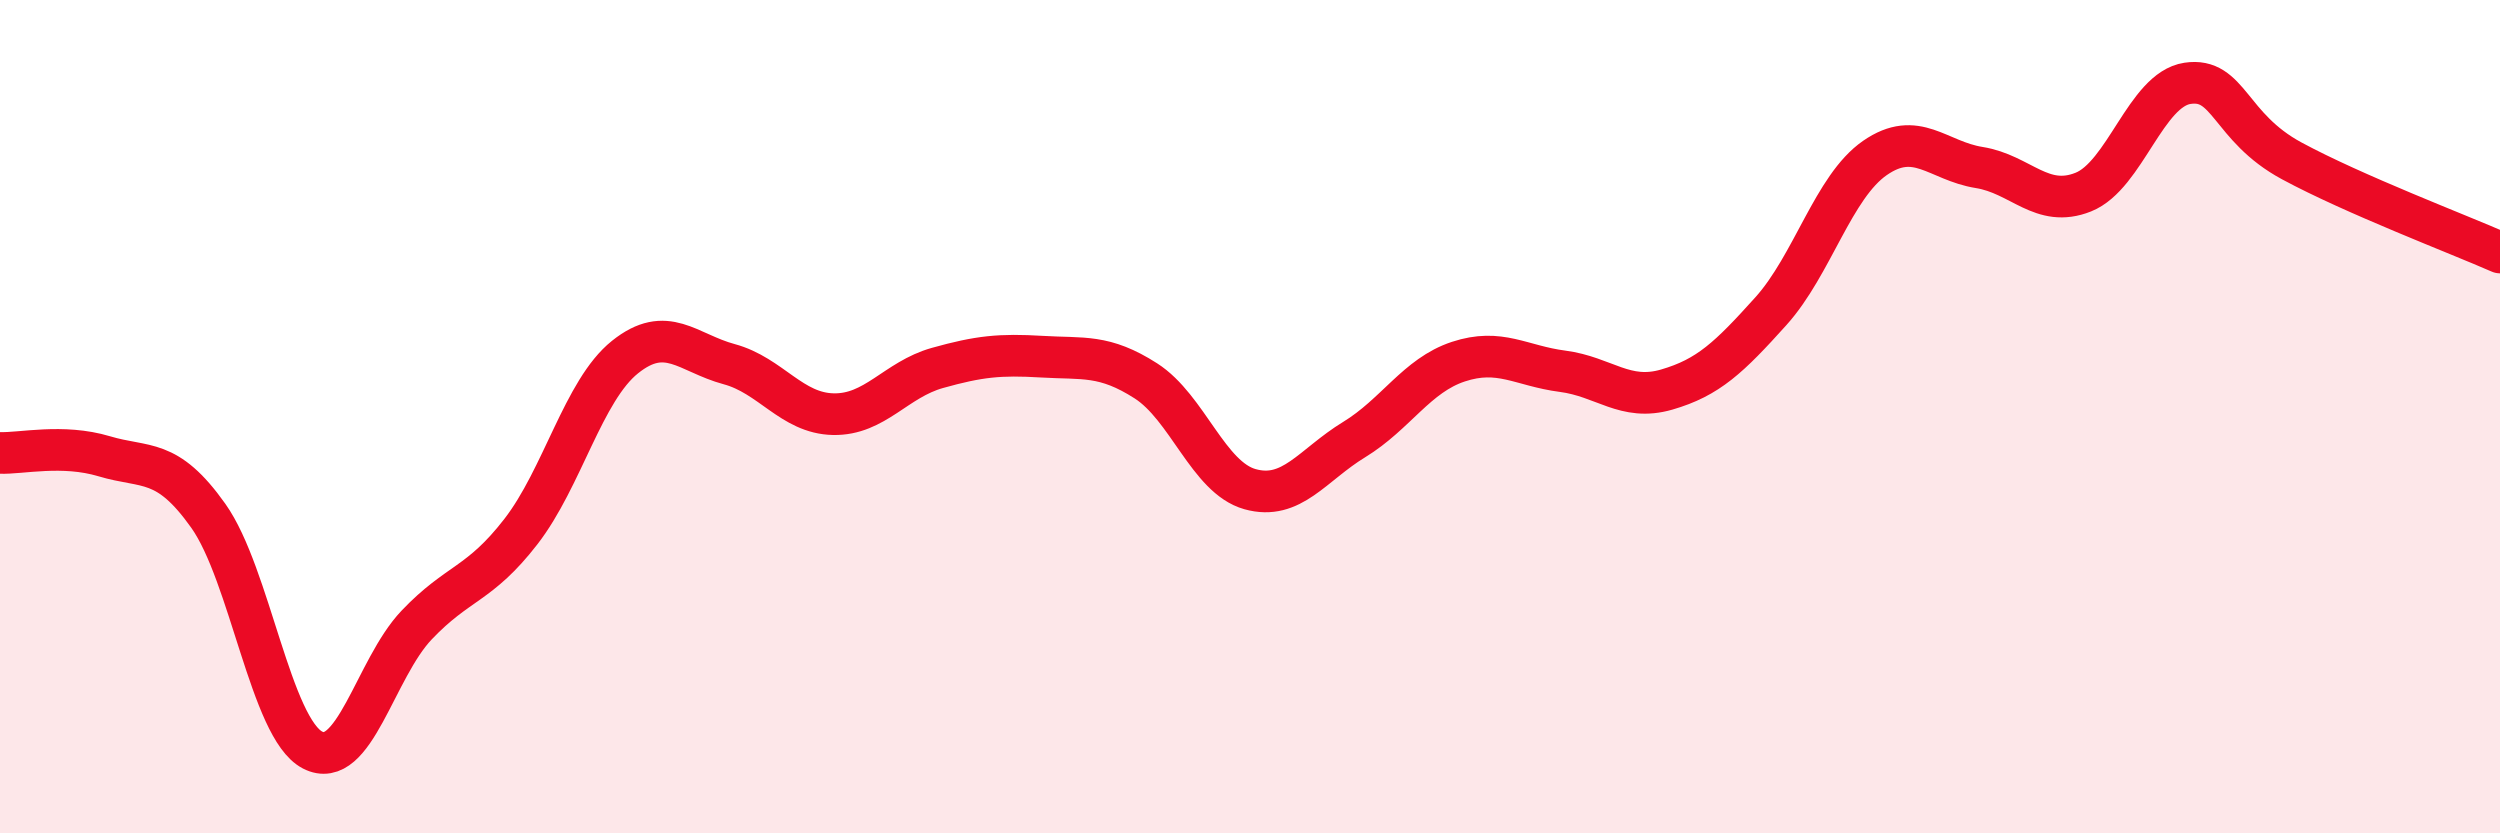 
    <svg width="60" height="20" viewBox="0 0 60 20" xmlns="http://www.w3.org/2000/svg">
      <path
        d="M 0,10.87 C 0.5,10.89 1.5,10.65 2.5,10.95 C 3.5,11.25 4,10.97 5,12.38 C 6,13.79 6.5,17.48 7.5,18 C 8.5,18.52 9,16.05 10,15 C 11,13.95 11.5,14.05 12.5,12.76 C 13.5,11.47 14,9.37 15,8.57 C 16,7.77 16.5,8.47 17.5,8.74 C 18.5,9.01 19,9.92 20,9.94 C 21,9.96 21.5,9.11 22.5,8.83 C 23.5,8.55 24,8.5 25,8.56 C 26,8.62 26.5,8.5 27.5,9.14 C 28.5,9.78 29,11.46 30,11.74 C 31,12.02 31.5,11.16 32.5,10.55 C 33.5,9.94 34,9.01 35,8.68 C 36,8.35 36.5,8.78 37.5,8.91 C 38.5,9.04 39,9.64 40,9.35 C 41,9.06 41.5,8.58 42.5,7.47 C 43.5,6.36 44,4.48 45,3.79 C 46,3.1 46.5,3.86 47.5,4.02 C 48.5,4.18 49,5.01 50,4.61 C 51,4.21 51.5,2.15 52.5,2 C 53.5,1.85 53.5,3.05 55,3.86 C 56.5,4.67 59,5.62 60,6.06L60 20L0 20Z"
        fill="#EB0A25"
        opacity="0.1"
        stroke-linecap="round"
        stroke-linejoin="round"
      />
      <path
        d="M 0,10.87 C 0.5,10.89 1.5,10.65 2.5,10.95 C 3.5,11.25 4,10.97 5,12.38 C 6,13.79 6.5,17.48 7.5,18 C 8.5,18.52 9,16.05 10,15 C 11,13.95 11.5,14.05 12.5,12.76 C 13.5,11.47 14,9.37 15,8.57 C 16,7.77 16.5,8.47 17.5,8.74 C 18.5,9.01 19,9.92 20,9.94 C 21,9.96 21.5,9.11 22.5,8.83 C 23.5,8.55 24,8.5 25,8.56 C 26,8.62 26.5,8.5 27.5,9.14 C 28.5,9.78 29,11.46 30,11.74 C 31,12.02 31.5,11.16 32.5,10.55 C 33.5,9.94 34,9.01 35,8.68 C 36,8.35 36.5,8.78 37.5,8.91 C 38.5,9.04 39,9.64 40,9.35 C 41,9.06 41.5,8.58 42.5,7.47 C 43.5,6.36 44,4.48 45,3.79 C 46,3.1 46.5,3.86 47.5,4.02 C 48.5,4.18 49,5.01 50,4.61 C 51,4.21 51.5,2.15 52.5,2 C 53.5,1.85 53.5,3.05 55,3.86 C 56.5,4.67 59,5.62 60,6.06"
        stroke="#EB0A25"
        stroke-width="1"
        fill="none"
        stroke-linecap="round"
        stroke-linejoin="round"
      />
    </svg>
  